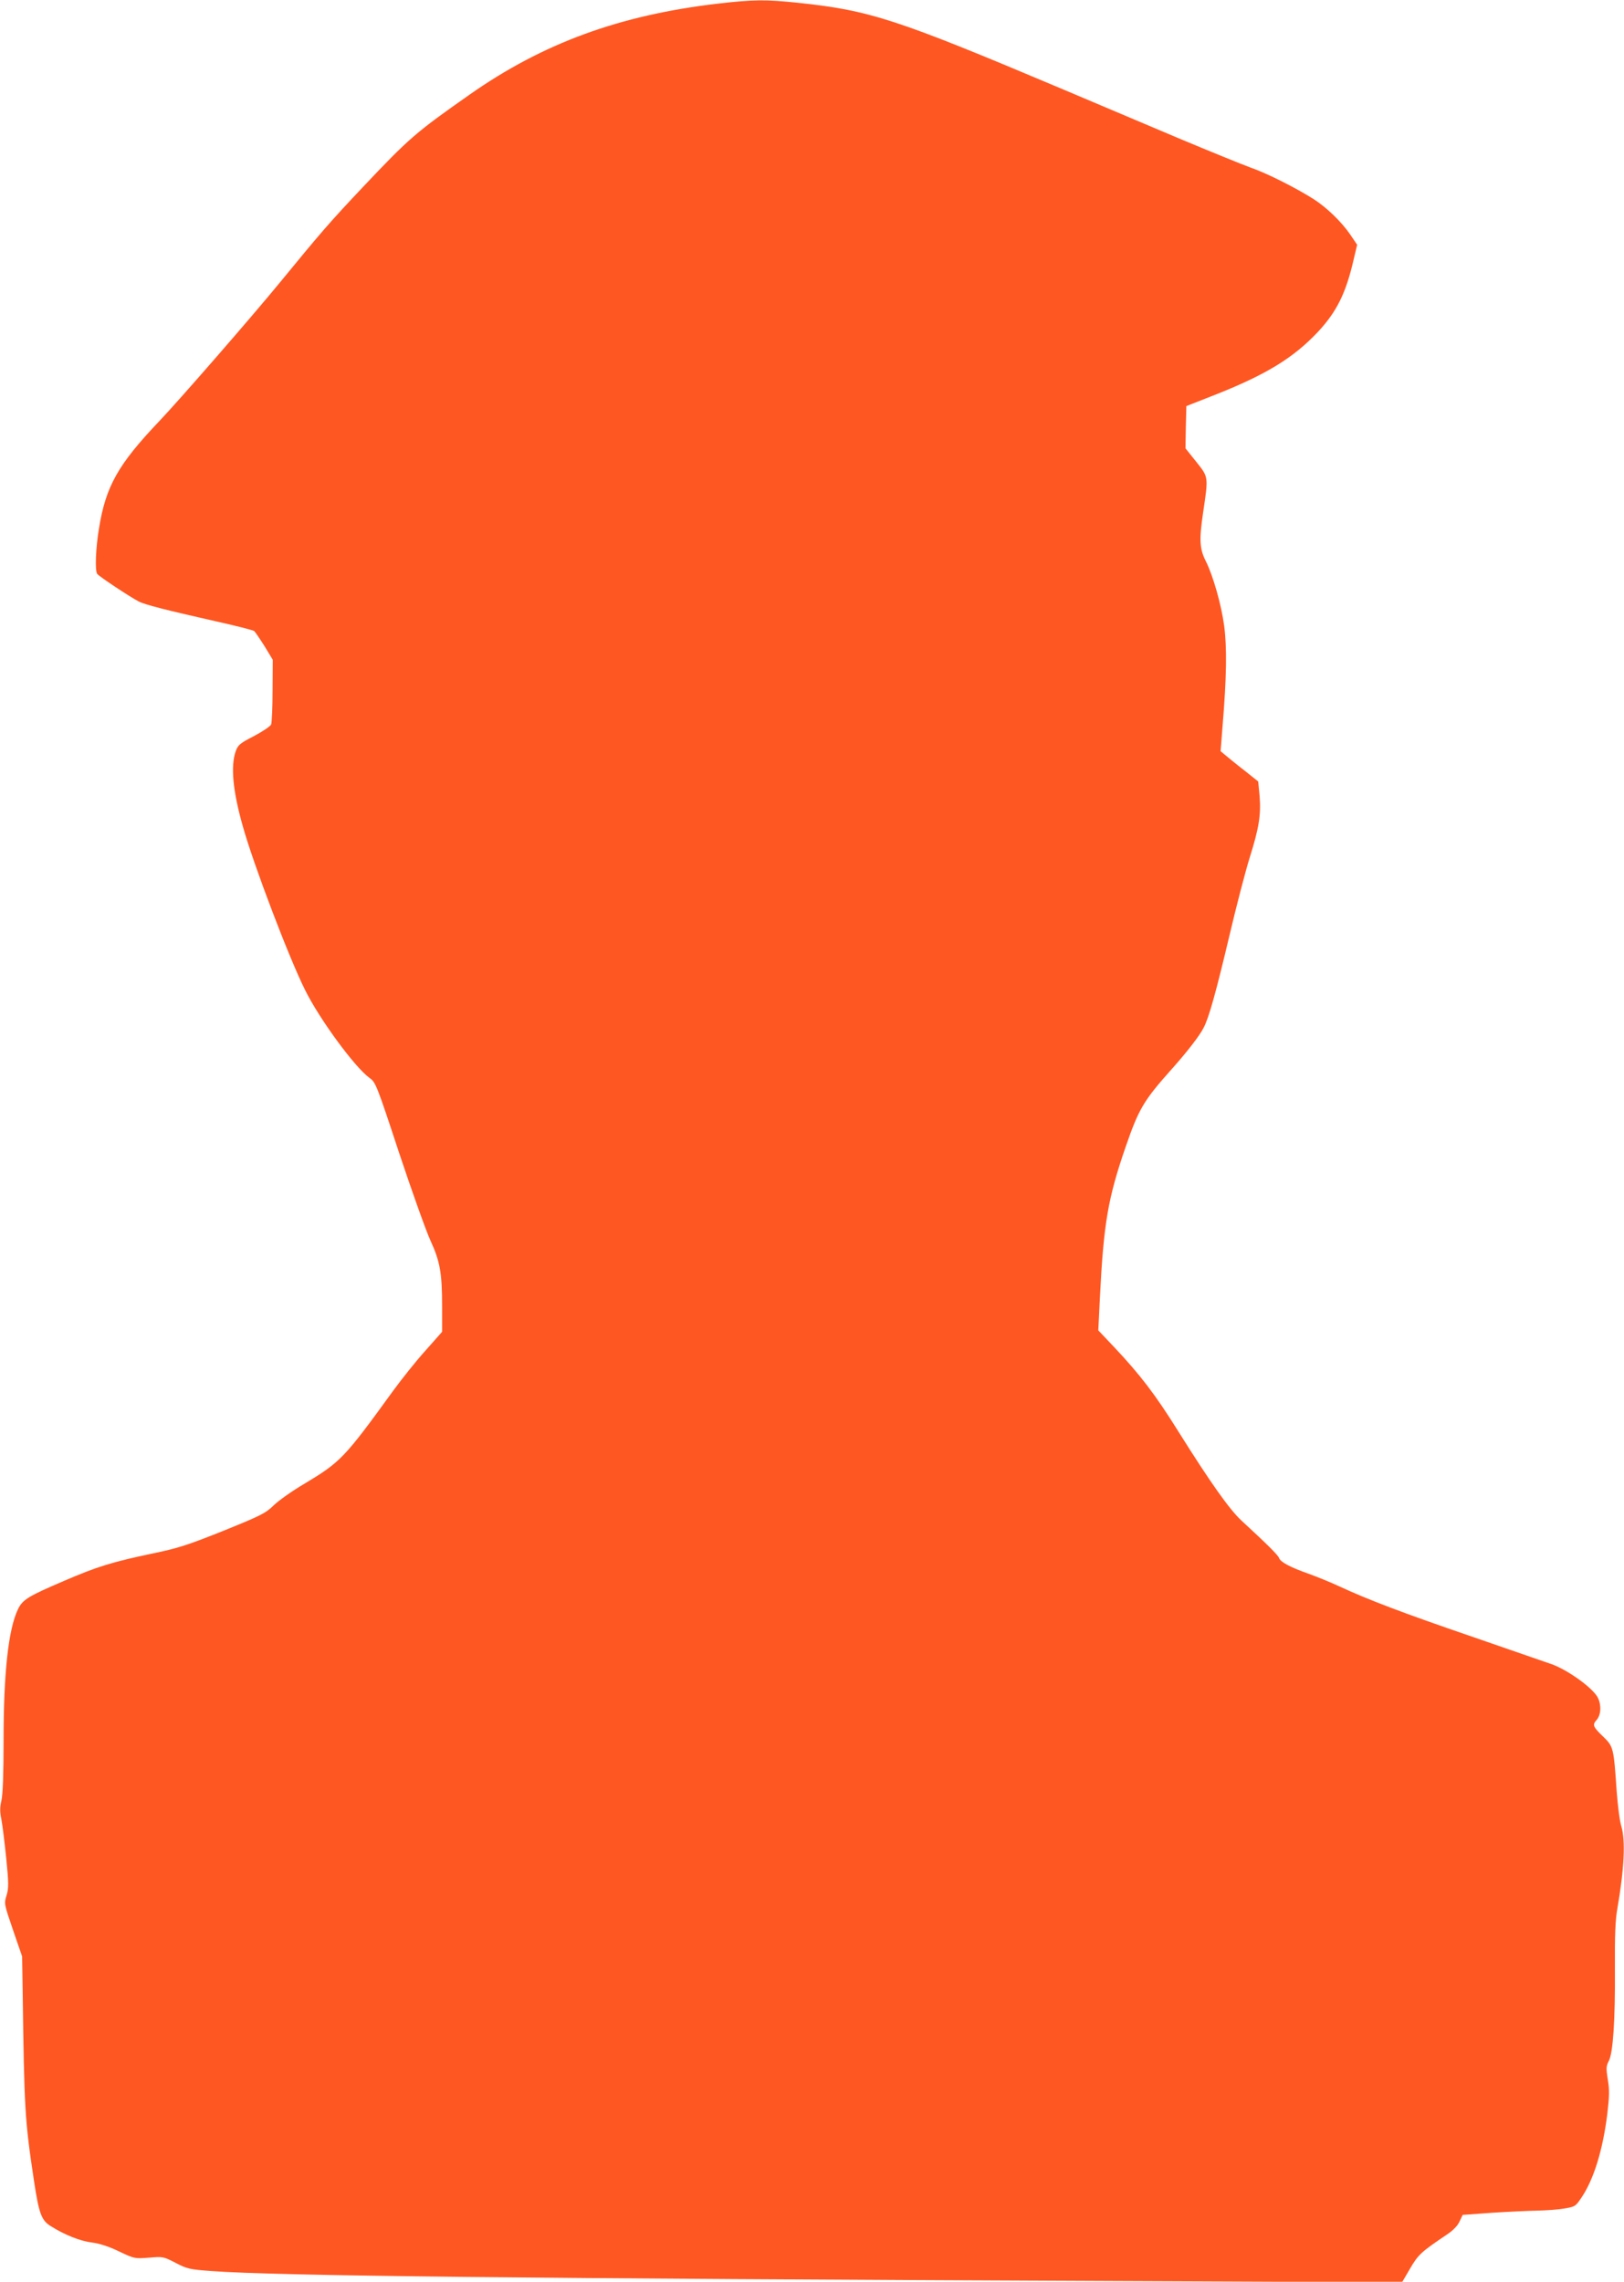<?xml version="1.0" standalone="no"?>
<!DOCTYPE svg PUBLIC "-//W3C//DTD SVG 20010904//EN"
 "http://www.w3.org/TR/2001/REC-SVG-20010904/DTD/svg10.dtd">
<svg version="1.0" xmlns="http://www.w3.org/2000/svg"
 width="911pt" height="1280pt" viewBox="0 0 911 1280"
 preserveAspectRatio="xMidYMid meet">
<g transform="translate(0,1280) scale(0.1,-0.1)"
fill="#ff5722" stroke="none">
<path d="M4030 12780 c-552 -64 -983 -221 -1396 -511 -302 -212 -338 -243
-597 -517 -188 -199 -236 -255 -468 -538 -154 -188 -567 -663 -676 -777 -231
-243 -300 -365 -338 -603 -18 -107 -23 -234 -10 -253 8 -13 181 -128 233 -155
34 -18 152 -48 431 -111 113 -25 210 -50 217 -55 6 -6 32 -44 58 -85 l46 -76
-1 -172 c0 -94 -4 -180 -8 -191 -4 -10 -47 -39 -96 -65 -80 -41 -90 -50 -103
-86 -29 -83 -16 -223 40 -420 59 -212 259 -738 349 -918 82 -166 281 -436 362
-494 34 -24 40 -38 166 -421 73 -219 152 -440 176 -492 53 -115 65 -181 65
-368 l0 -143 -92 -104 c-51 -56 -133 -159 -182 -226 -276 -381 -295 -400 -501
-524 -65 -38 -141 -92 -169 -119 -46 -45 -72 -58 -282 -143 -200 -80 -254 -98
-400 -128 -223 -47 -309 -73 -494 -153 -201 -86 -233 -105 -259 -159 -54 -112
-81 -356 -81 -739 0 -182 -4 -301 -12 -334 -9 -39 -9 -65 0 -108 6 -31 18
-129 27 -217 14 -140 14 -166 2 -207 -15 -47 -14 -48 36 -195 l51 -148 3 -185
c9 -678 12 -729 63 -1070 28 -186 42 -225 93 -257 79 -50 167 -85 233 -93 44
-6 94 -22 152 -50 86 -41 88 -41 167 -35 79 7 82 6 150 -29 65 -34 79 -37 200
-46 366 -27 1757 -42 5070 -56 l1610 -7 45 77 c46 79 63 94 207 191 33 22 59
48 70 72 l18 38 165 12 c91 6 205 11 254 12 49 1 117 6 152 12 60 10 63 12 98
65 67 101 117 263 142 463 12 100 13 138 3 196 -10 63 -9 76 6 104 24 47 36
232 34 521 -1 183 2 268 14 335 38 219 46 380 22 460 -9 28 -20 115 -26 195
-17 248 -18 252 -77 309 -56 54 -60 65 -37 91 26 28 29 83 9 125 -25 53 -167
156 -259 189 -38 13 -239 83 -445 154 -386 132 -588 209 -745 282 -49 23 -128
55 -175 72 -103 36 -158 66 -165 88 -5 16 -70 80 -211 210 -67 62 -174 213
-354 500 -129 207 -215 319 -360 473 l-89 94 9 184 c21 418 45 558 146 850 73
211 101 257 259 434 83 93 156 187 177 230 30 57 70 202 143 510 40 171 92
369 114 440 53 168 65 242 57 347 l-8 84 -75 60 c-42 32 -89 71 -106 85 l-30
25 11 140 c23 276 25 442 9 564 -16 118 -62 280 -102 360 -36 71 -39 120 -16
275 30 203 31 197 -39 285 l-60 75 2 118 3 119 173 68 c276 110 428 203 564
347 107 115 159 219 203 414 l18 76 -40 59 c-49 71 -131 150 -204 197 -103 65
-264 146 -354 177 -49 18 -231 92 -405 165 -173 73 -466 197 -650 275 -936
395 -1079 442 -1490 485 -174 18 -241 18 -440 -5z"/>
</g>
</svg>
